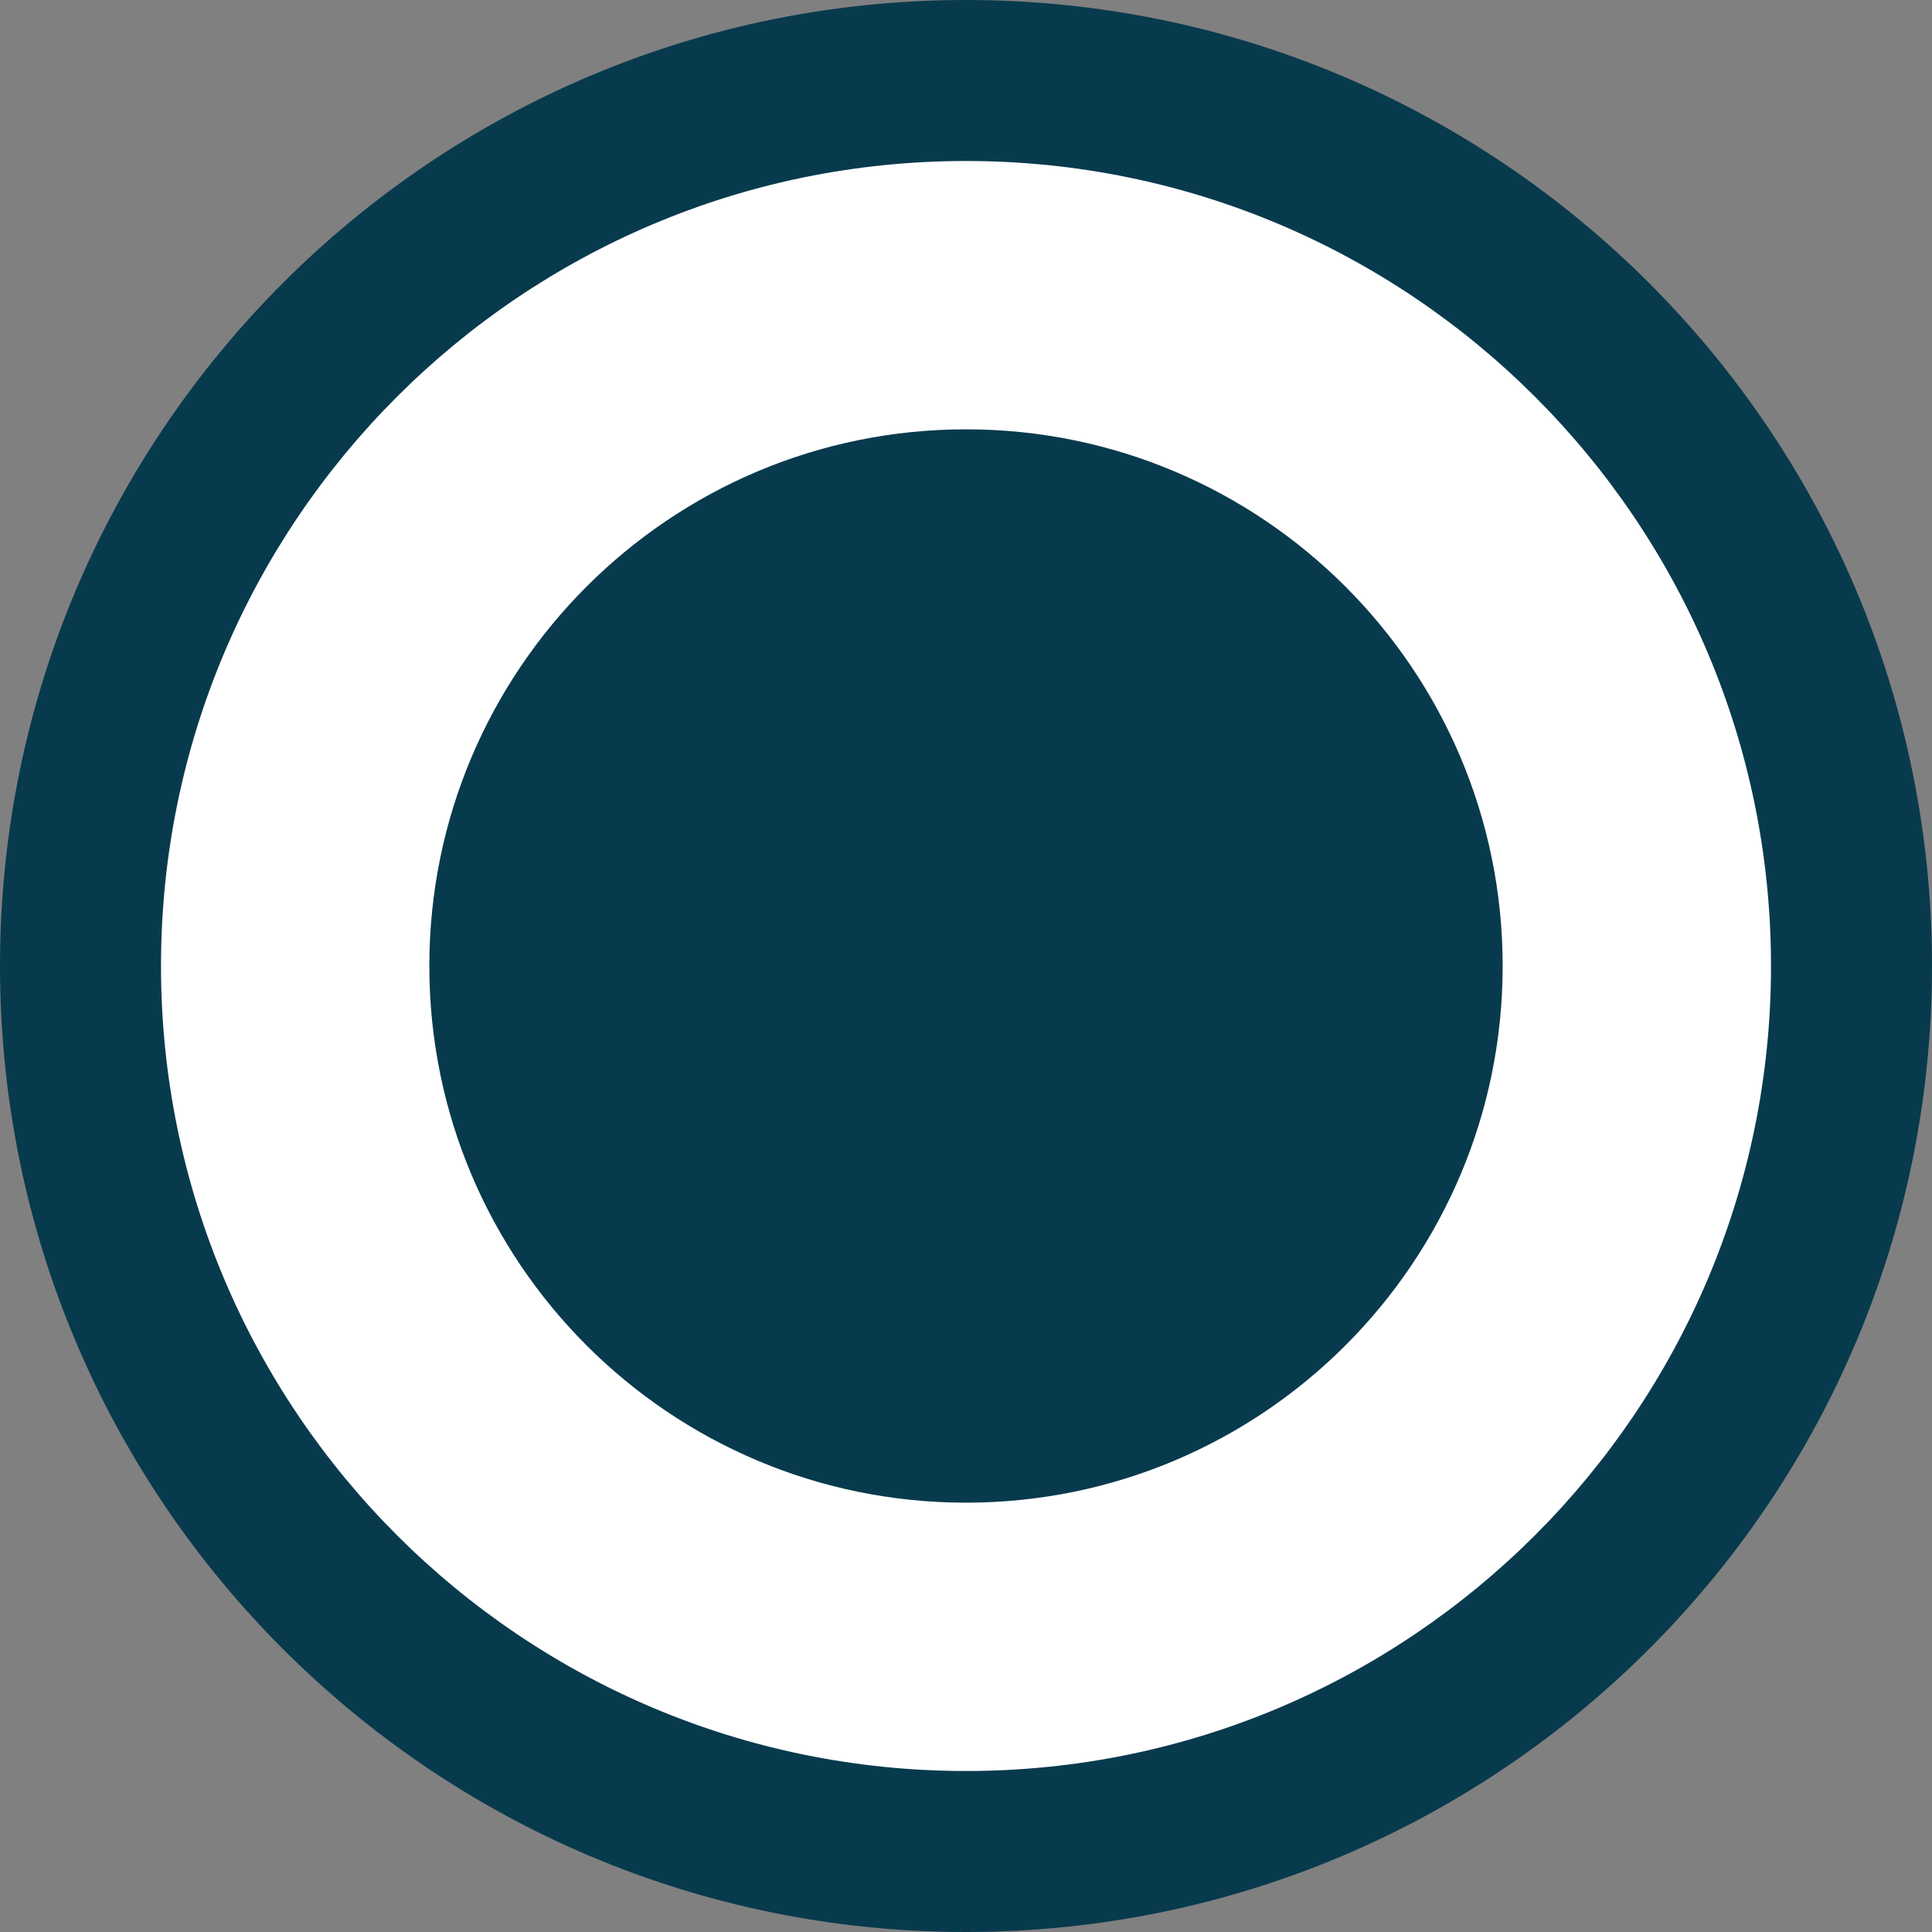 <?xml version="1.0" encoding="UTF-8"?><svg id="Layer_2" xmlns="http://www.w3.org/2000/svg" viewBox="0 0 18 18"><rect x="0" y="0" width="18" height="18" fill="#808080" stroke="none"/><defs><style>.cls-1{fill:#fff;}.cls-2{fill:#083a4d;}</style></defs><g id="Menu"><circle id="Ellipse_20" class="cls-1" cx="9" cy="9" r="8"/><path id="Path_393" class="cls-2" d="m18,9c0,4.97-4.03,9-9,9S0,13.97,0,9,4.03,0,9,0h0c4.97,0,9,4.03,9,9M9,1.5C4.86,1.5,1.5,4.86,1.5,9s3.36,7.5,7.5,7.5,7.5-3.36,7.5-7.5S13.14,1.5,9,1.5h0"/><path id="Path_394" class="cls-2" d="m14,9c0,2.76-2.24,5-5,5s-5-2.24-5-5,2.24-5,5-5,5,2.24,5,5"/></g></svg>